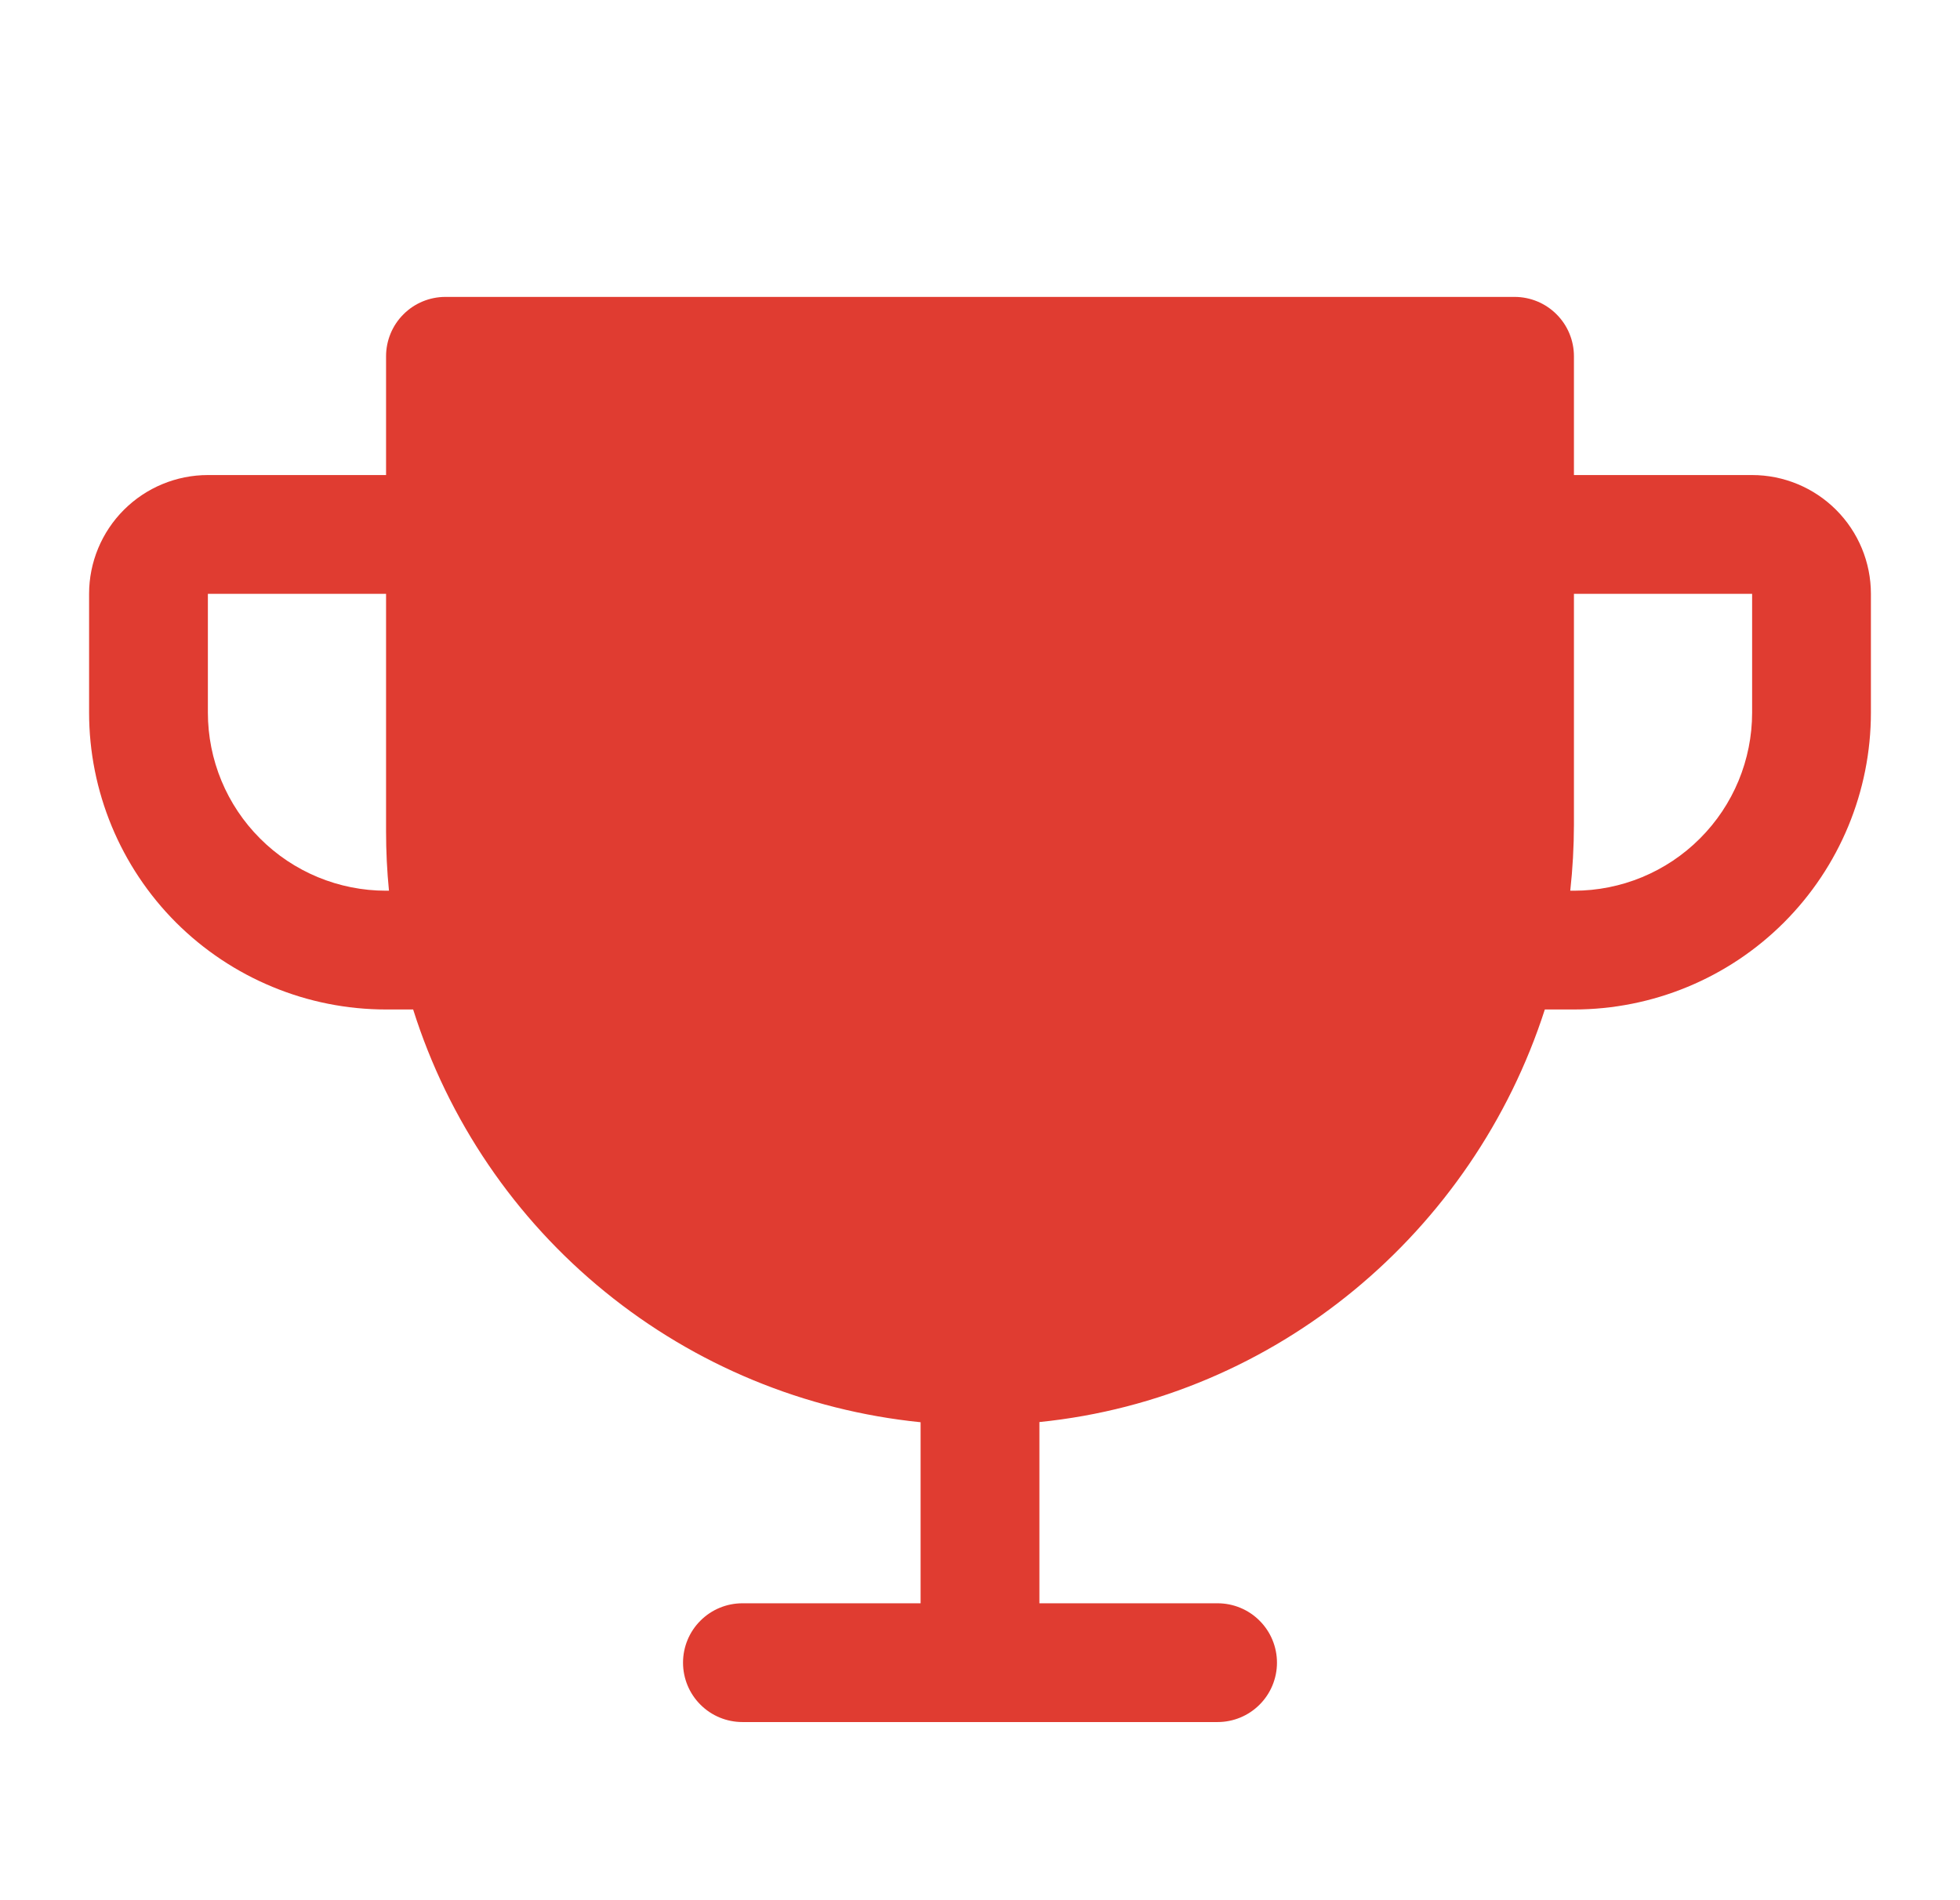 <svg xmlns="http://www.w3.org/2000/svg" width="33" height="32" viewBox="0 0 33 32" fill="none"><path d="M29.5 8H26.5V6C26.5 5.735 26.395 5.48 26.207 5.293C26.02 5.105 25.765 5 25.5 5H7.5C7.235 5 6.98 5.105 6.793 5.293C6.605 5.48 6.5 5.735 6.5 6V8H3.5C2.97 8 2.461 8.211 2.086 8.586C1.711 8.961 1.5 9.47 1.5 10V12C1.5 13.326 2.027 14.598 2.964 15.536C3.429 16 3.98 16.368 4.587 16.619C5.193 16.871 5.843 17 6.5 17H6.956C7.545 18.867 8.668 20.52 10.187 21.755C11.705 22.991 13.552 23.754 15.5 23.951V27H12.5C12.235 27 11.98 27.105 11.793 27.293C11.605 27.48 11.5 27.735 11.5 28C11.5 28.265 11.605 28.52 11.793 28.707C11.98 28.895 12.235 29 12.5 29H20.5C20.765 29 21.02 28.895 21.207 28.707C21.395 28.52 21.5 28.265 21.5 28C21.5 27.735 21.395 27.48 21.207 27.293C21.02 27.105 20.765 27 20.5 27H17.5V23.948C21.492 23.544 24.805 20.742 26.01 17H26.5C27.826 17 29.098 16.473 30.035 15.536C30.973 14.598 31.5 13.326 31.5 12V10C31.5 9.47 31.289 8.961 30.914 8.586C30.539 8.211 30.03 8 29.5 8ZM6.5 15C5.704 15 4.941 14.684 4.379 14.121C3.816 13.559 3.5 12.796 3.5 12V10H6.5V14C6.5 14.333 6.516 14.667 6.549 15H6.5ZM29.5 12C29.5 12.796 29.184 13.559 28.621 14.121C28.059 14.684 27.296 15 26.5 15H26.438C26.479 14.631 26.499 14.259 26.5 13.887V10H29.5V12Z" fill="#E03C31"></path></svg>